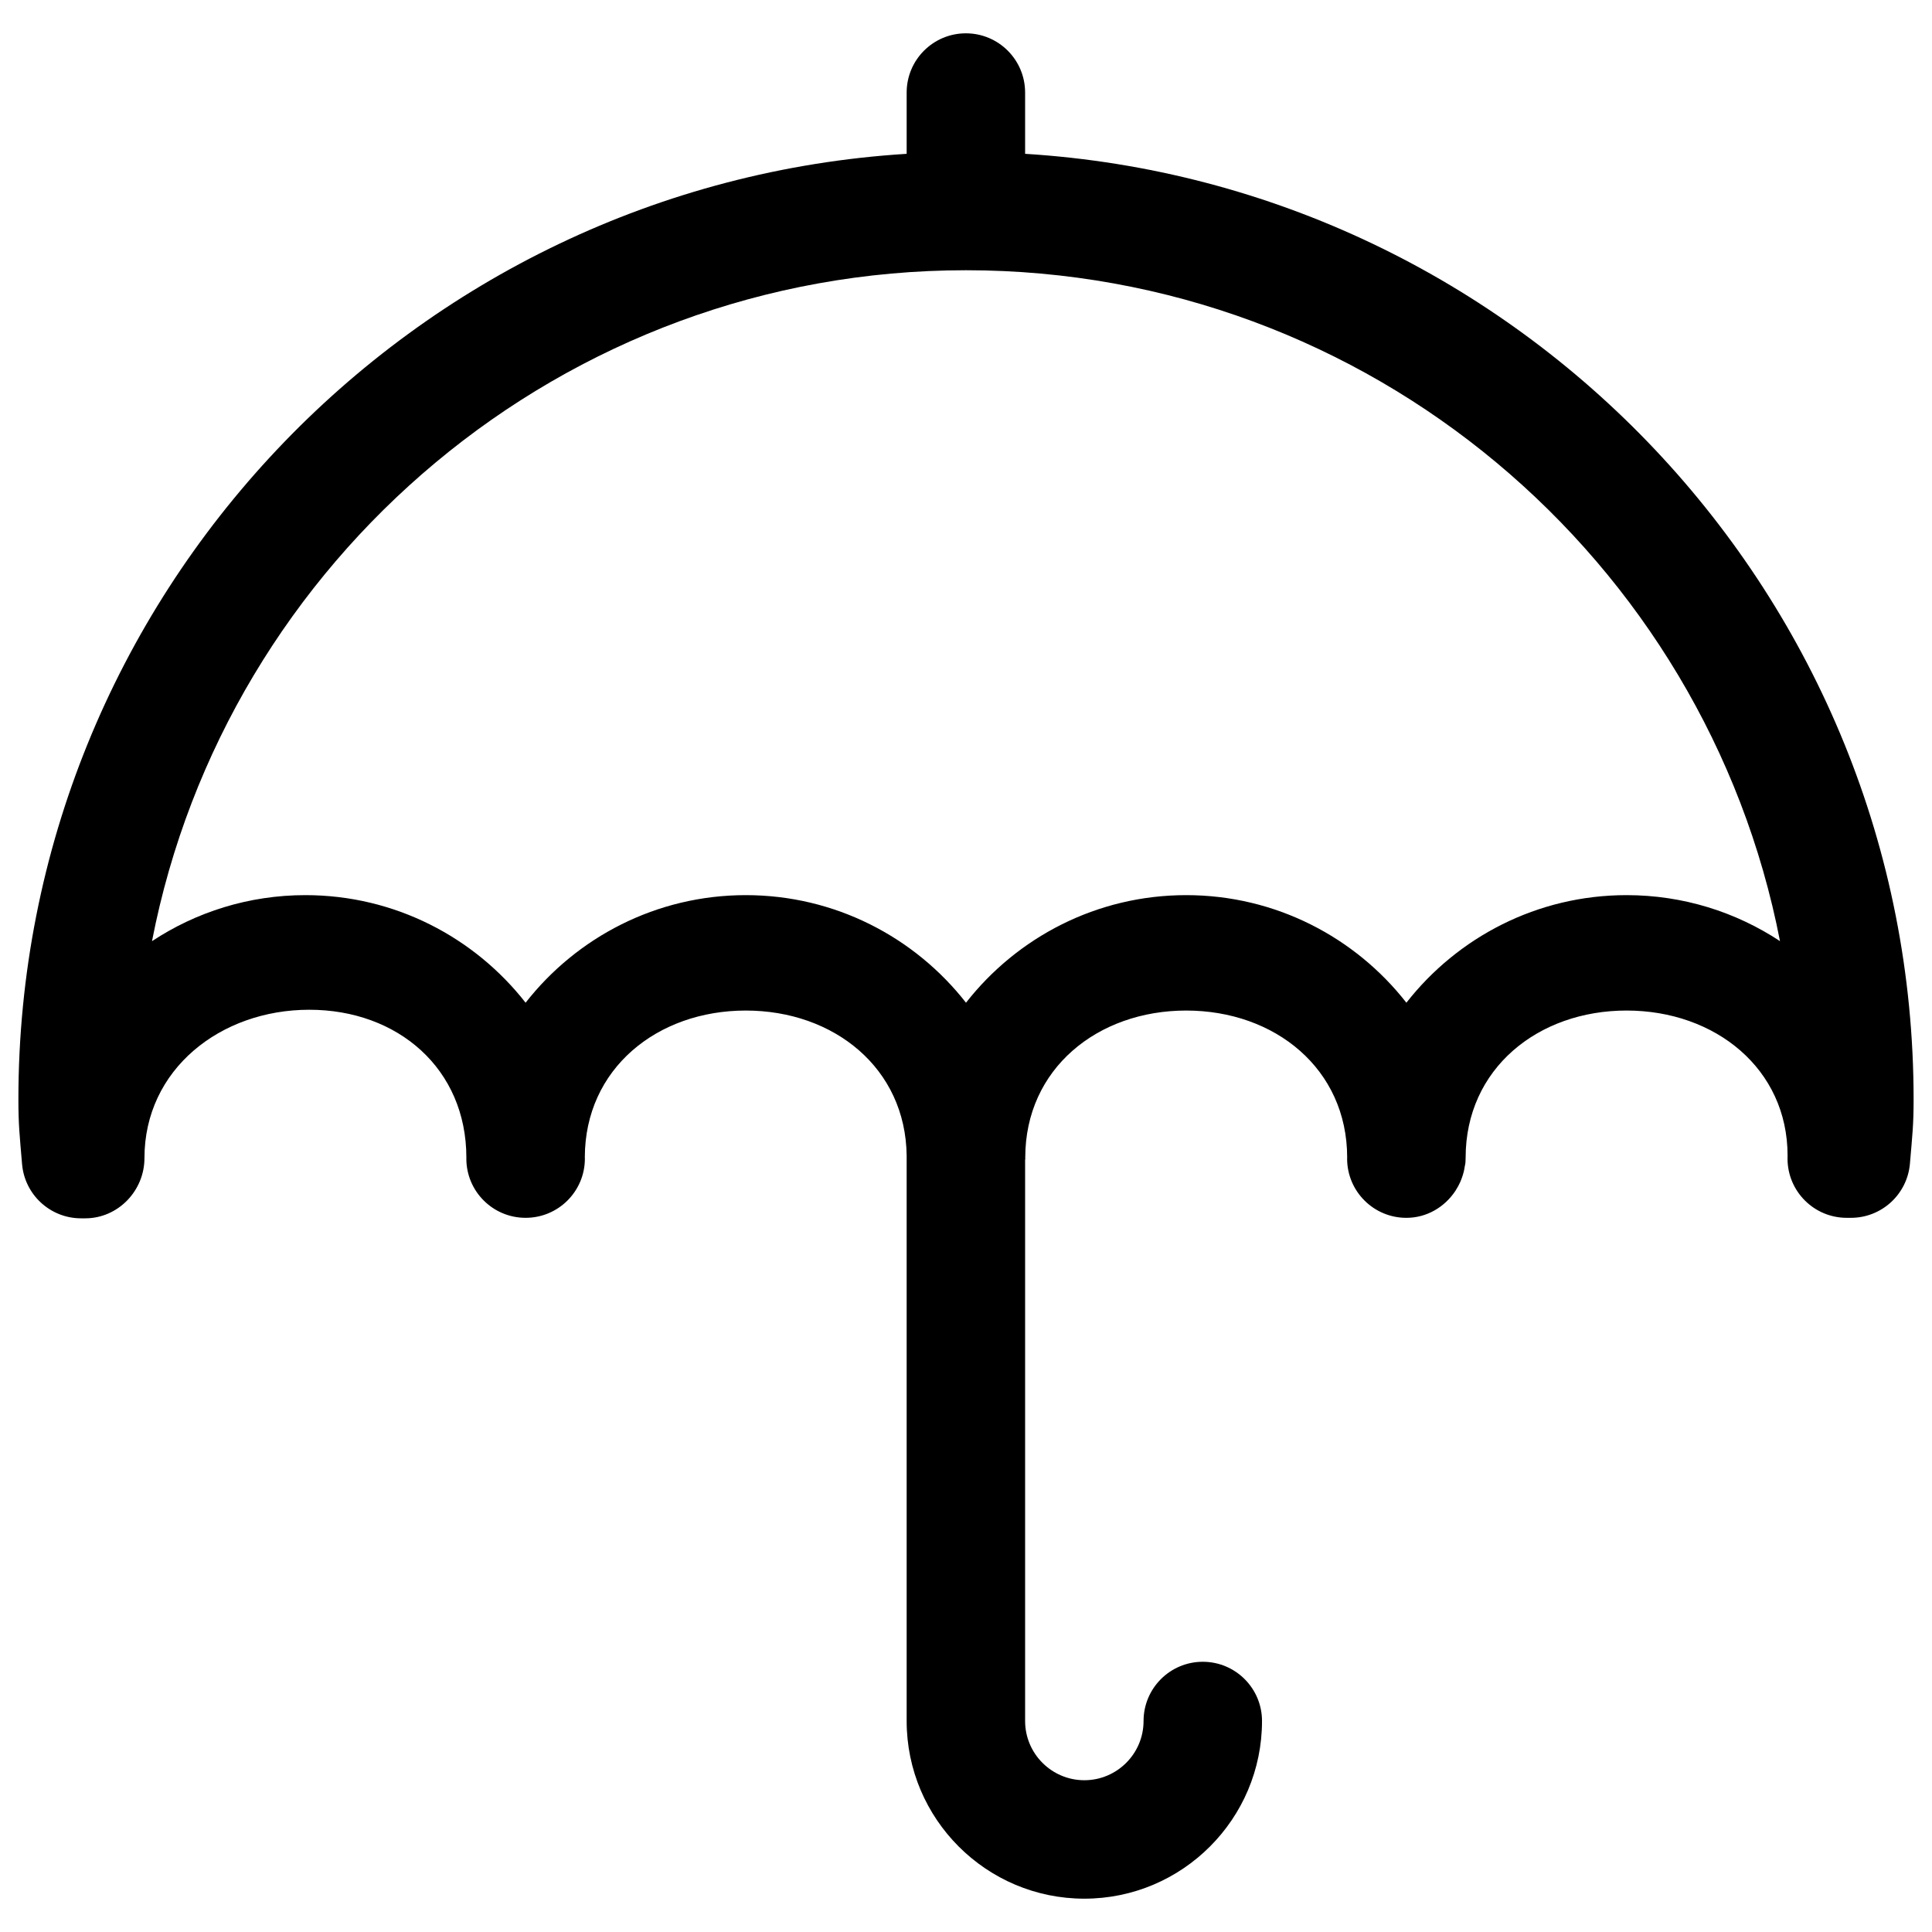 <svg xmlns="http://www.w3.org/2000/svg" viewBox="0 0 512 512"><path d="M271.665 40.765v-16.239c0-8.668-7.028-15.695-15.695-15.695s-15.695 7.028-15.695 15.695v16.239c-131.165 8.155-235.398 117.401-235.398 250.584 0 6.767.322 9.453.973 17.159.698 8.124 7.487 14.362 15.642 14.362h1.103c8.668 0 15.687-7.288 15.687-15.956 0-23.52 20.156-39.319 43.675-39.319 23.512 0 41.621 15.657 41.637 39.165l-.008.28c0 8.668 7.028 15.695 15.695 15.695h.024c8.667 0 15.695-7.028 15.695-15.695l-.016-.33c.038-23.486 19.159-38.904 42.656-38.904 23.351 0 42.365 15.231 42.634 38.467v149.81c0 25.965 21.121 47.086 47.086 47.086s47.086-21.121 47.086-47.086c0-8.668-7.028-15.695-15.695-15.695-8.668 0-15.695 7.028-15.695 15.695 0 8.656-7.043 15.695-15.695 15.695-8.653 0-15.695-7.039-15.695-15.695v-148.583l.046-.456-.008-.33c.031-23.486 19.152-38.908 42.649-38.908 23.504 0 42.626 15.419 42.663 38.908l-.015.33c0 8.668 7.028 15.695 15.695 15.695h.023c5.418 0 10.147-2.878 12.967-7.127l.122-.207c.452-.698.851-1.425 1.188-2.192.137-.31.253-.633.375-.954.207-.578.399-1.157.544-1.759.107-.433.176-.87.246-1.311.046-.31.145-.605.177-.92l.031-.399c.023-.356.038-.713.038-1.073v-.011c0-23.524 19.129-38.981 42.649-38.981 23.528 0 42.663 15.457 42.671 38.426l-.015.812c0 8.668 7.028 15.695 15.695 15.695h1.103c8.154 0 14.944-6.238 15.641-14.362.652-7.706.974-10.262.974-17.029-.002-133.204-104.267-242.462-235.46-250.582zm159.388 196.455c-23.673 0-44.778 11.166-58.344 28.509-13.565-17.342-34.686-28.509-58.359-28.509-23.673 0-44.786 11.166-58.351 28.509-13.565-17.342-34.686-28.509-58.359-28.509s-44.786 11.166-58.351 28.509c-13.565-17.342-34.678-28.509-58.351-28.509-15.006 0-28.984 4.487-40.656 12.201 19.62-101.18 108.886-177.805 215.718-177.805 106.824 0 196.082 76.621 215.717 177.793-11.679-7.702-25.658-12.189-40.664-12.189z"/></svg>